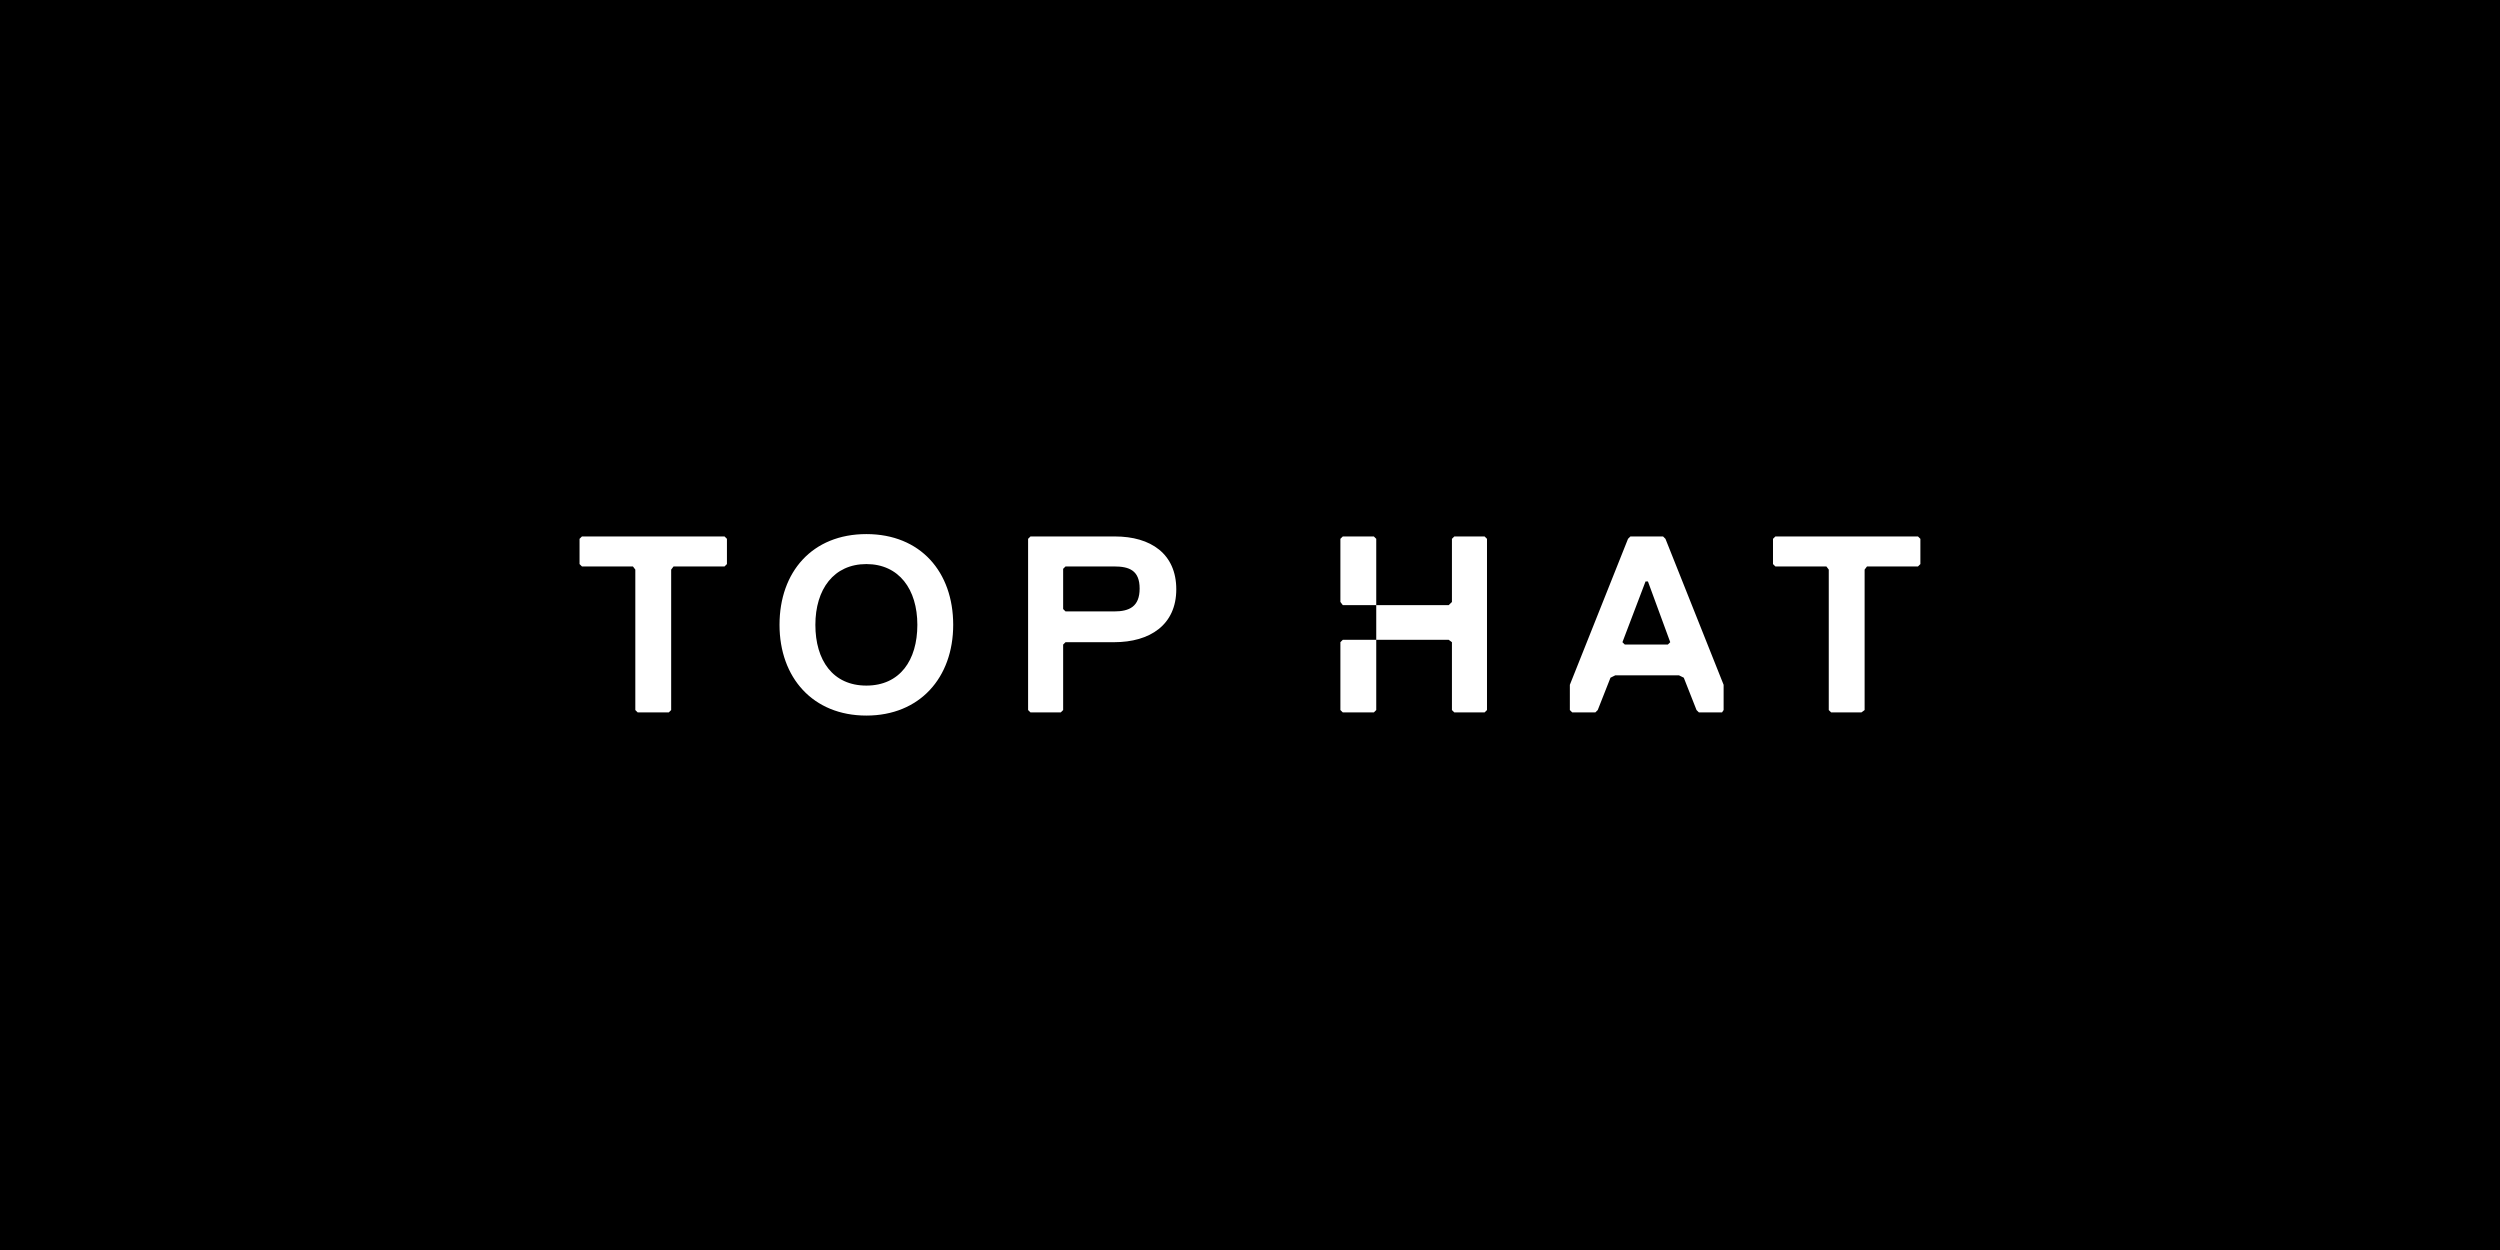 <svg width="880" height="440" viewBox="0 0 880 440" fill="none" xmlns="http://www.w3.org/2000/svg"><path fill="#000" d="M0 0h880v440H0z"/><path d="M304.958 251.882c-18.789 0-30.567-13.332-30.567-31.941 0-18.609 11.498-31.941 30.567-31.941 19.07 0 30.568 13.332 30.568 31.941 0 18.609-11.778 31.941-30.568 31.941zm0-53.328c-11.498 0-17.948 8.888-17.948 21.387s6.17 21.387 17.948 21.387c11.779 0 17.949-8.888 17.949-21.387s-6.451-21.387-17.949-21.387zm87.218 27.498h-17.107l-.841.833v23.053l-.841.833H362.73l-.841-.833v-60.271l.841-.834h29.726c12.62 0 21.594 6.111 21.594 18.61 0 12.498-9.254 18.609-21.874 18.609zm0-26.664h-17.107l-.841.833v14.165l.841.833h17.107c5.328 0 8.974-1.666 8.974-8.054s-3.646-7.777-8.974-7.777zm130.403-10.555h-10.657l-.841.834v22.22l-1.122 1.111h-25.52v12.22h25.52l1.122.834v23.886l.841.833h10.657l.841-.833v-60.271l-.841-.834zm83.573 61.938h-8.133l-.841-.833-4.487-11.388-1.683-.833h-22.435l-1.683.833-4.487 11.388-.841.833h-8.133l-.841-.833v-8.888l20.472-51.383.841-.834h11.498l.842.834 20.472 51.383v8.888l-.561.833zm-26.081-46.106h-.841l-8.133 21.387.841.833h15.144l.841-.833-7.852-21.387zm95.065-5.277h-17.949l-.841 1.111v49.439l-1.122.833h-10.656l-.842-.833v-49.439l-.841-1.111h-17.948l-.841-.833v-8.888l.841-.834h50.199l.841.834v8.888l-.841.833zm-420.096 0h-17.948l-.842 1.111v49.439l-.841.833h-10.937l-.841-.833v-49.439l-.842-1.111h-17.948l-.841-.833v-8.888l.841-.834h50.199l.841.834v8.888l-.841.833zm229.398-9.721v23.331H472.66l-.842-1.111v-22.22l.842-.834h10.937l.841.834zm0 35.551v24.719l-.841.834H472.66l-.842-.834v-23.886l.842-.833h11.778z" fill="#fff"/></svg>